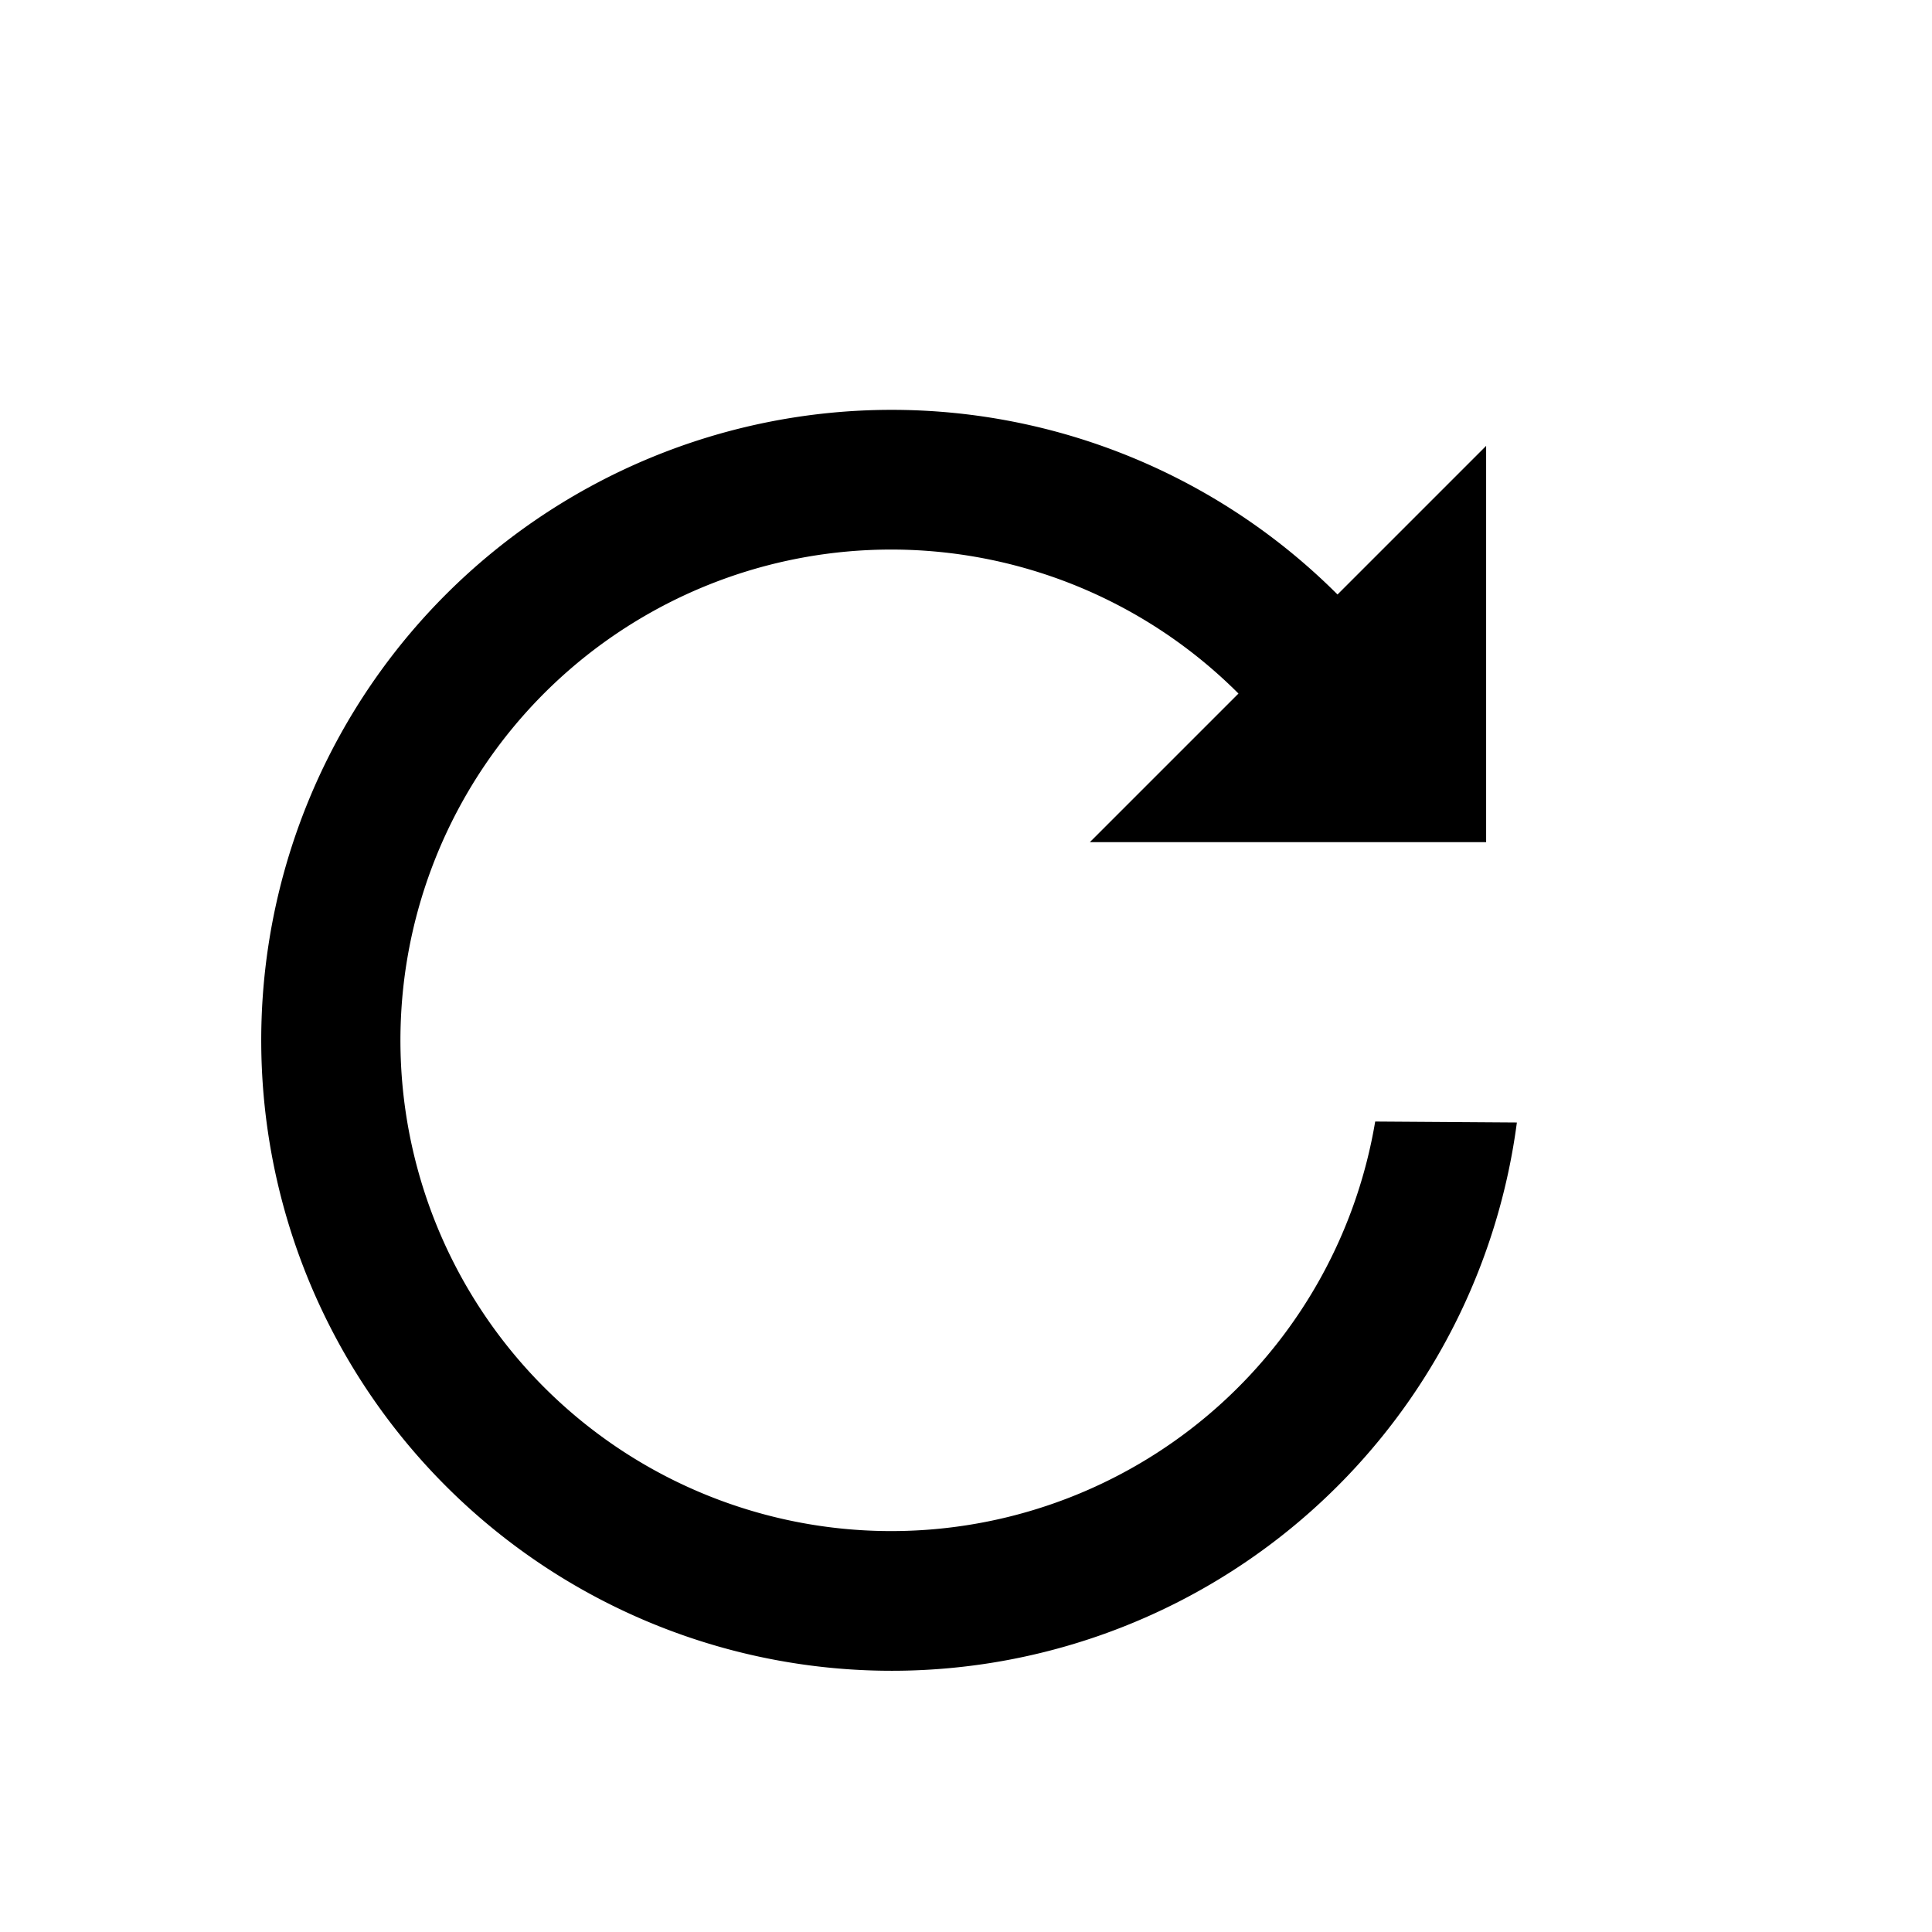 <svg xmlns="http://www.w3.org/2000/svg" width="35.281" height="35.281" viewBox="0 0 35.281 35.281">
  <path id="Icon_material-settings-backup-restore" data-name="Icon material-settings-backup-restore" d="M11.514,0A11.515,11.515,0,0,1,23.028,11.514h3.838l-5.117,5.117-5.117-5.117H20.47a8.962,8.962,0,1,0-3.761,7.292l1.817,1.842A11.514,11.514,0,1,1,11.514,0Z" transform="translate(0 18.998) rotate(-45)"/>
</svg>
